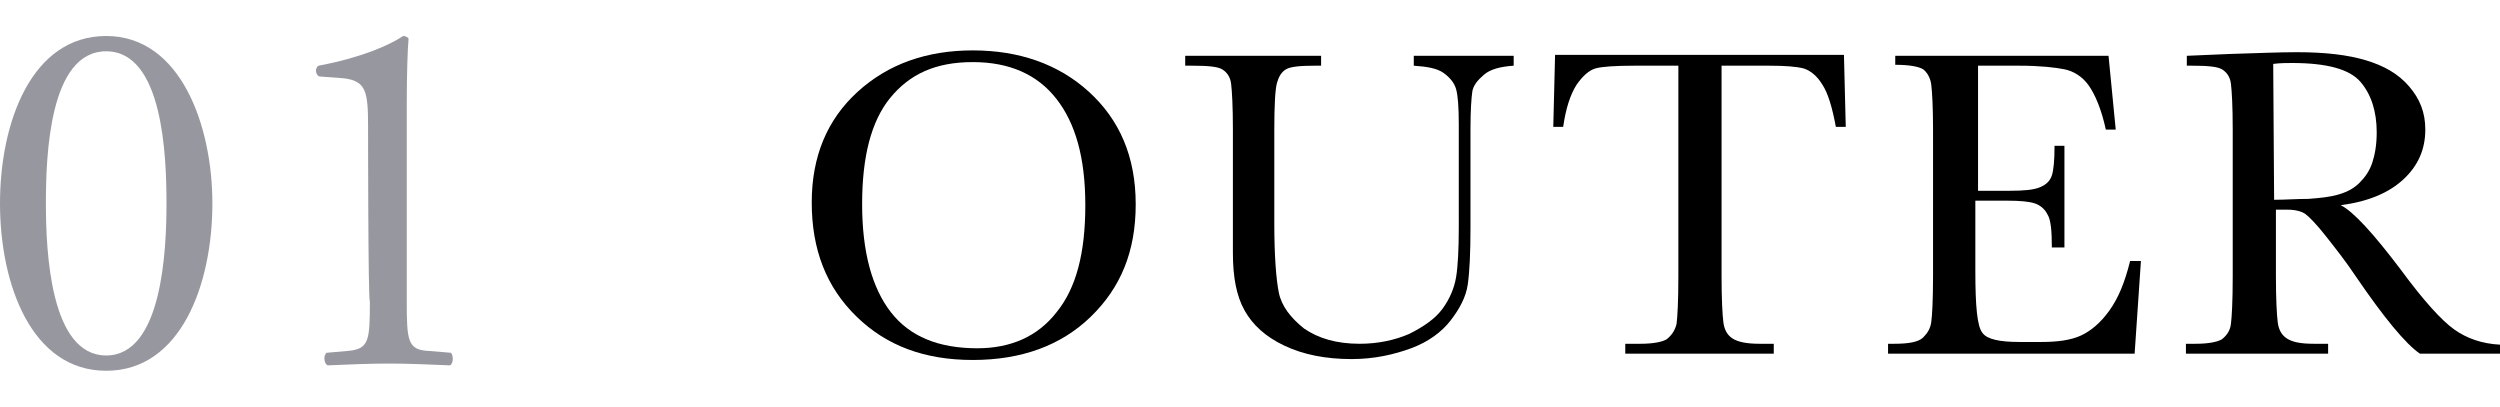 <?xml version="1.0" encoding="utf-8"?>
<!-- Generator: Adobe Illustrator 27.0.0, SVG Export Plug-In . SVG Version: 6.00 Build 0)  -->
<svg version="1.1" id="_レイヤー_2" xmlns="http://www.w3.org/2000/svg" xmlns:xlink="http://www.w3.org/1999/xlink" x="0px"
	 y="0px" viewBox="0 0 277.8 45.2" style="enable-background:new 0 0 277.8 45.2;" xml:space="preserve">
<style type="text/css">
	.st0{fill:#97989F;}
</style>
<g id="design">
	<g>
		<g>
			<path d="M90.2,22.5c0-5.1,1.7-9.2,5.1-12.3s7.7-4.6,12.8-4.6s9.5,1.5,12.9,4.6s5.2,7.2,5.2,12.5s-1.7,9.3-5,12.5
				c-3.3,3.2-7.7,4.8-13.1,4.8s-9.6-1.6-12.9-4.8C91.8,31.9,90.2,27.7,90.2,22.5L90.2,22.5z M95.8,22.7c0,5.3,1.1,9.3,3.2,12
				c2.1,2.7,5.3,4,9.6,4c3.7,0,6.7-1.3,8.8-4c2.2-2.7,3.2-6.6,3.2-11.9s-1.1-9.1-3.2-11.8s-5.2-4.1-9.3-4.1s-7,1.3-9.2,4
				C96.8,13.5,95.8,17.4,95.8,22.7L95.8,22.7z"/>
			<path d="M157.1,6.2h11.1v1.1c-1.5,0.1-2.6,0.4-3.3,1s-1.2,1.2-1.3,1.9s-0.2,2.1-0.2,4.1v11c0,2.8-0.1,4.9-0.3,6.3s-0.9,2.7-1.9,4
				c-1,1.3-2.5,2.4-4.4,3.1s-4.1,1.2-6.6,1.2c-2.9,0-5.4-0.5-7.5-1.5s-3.5-2.3-4.4-3.9s-1.3-3.7-1.3-6.4l0-3.4V14.4
				c0-2.6-0.1-4.3-0.2-5.1c-0.1-0.8-0.5-1.3-1-1.6c-0.5-0.3-1.6-0.4-3.3-0.4h-0.8V6.2h15.1v1.1h-0.7c-1.6,0-2.7,0.1-3.2,0.4
				c-0.5,0.3-0.8,0.8-1,1.5c-0.2,0.7-0.3,2.5-0.3,5.2v10.4c0,3.6,0.2,6.2,0.5,7.7c0.3,1.5,1.3,2.8,2.8,4c1.6,1.1,3.6,1.7,6.2,1.7
				c2,0,3.9-0.4,5.5-1.1c1.6-0.8,2.9-1.7,3.7-2.8c0.8-1.1,1.3-2.3,1.5-3.5s0.3-3.1,0.3-5.6V13.8c0-1.9-0.1-3.2-0.3-3.9
				s-0.7-1.3-1.4-1.8s-1.8-0.7-3.3-0.8L157.1,6.2L157.1,6.2z"/>
			<path d="M173.7,14.1h-1.1l0.2-8h32.1l0.2,8H204c-0.4-2.2-0.9-3.8-1.5-4.7c-0.6-1-1.4-1.6-2.1-1.8c-0.8-0.2-2-0.3-3.8-0.3h-5.3
				v23.4c0,2.6,0.1,4.3,0.2,5.1s0.4,1.4,1,1.8s1.6,0.6,3,0.6h1.6v1.1h-16.5v-1.1h1.7c1.4,0,2.4-0.2,2.9-0.5c0.5-0.4,0.9-0.9,1.1-1.7
				c0.1-0.8,0.2-2.5,0.2-5.3V7.3h-4.9c-2.1,0-3.6,0.1-4.3,0.3c-0.7,0.2-1.4,0.8-2.1,1.8C174.5,10.5,174,12,173.7,14.1z"/>
			<path d="M236.7,29h1.2l-0.7,10.3h-27.4v-1.1h0.7c1.6,0,2.7-0.2,3.2-0.7s0.8-1,0.9-1.7c0.1-0.7,0.2-2.4,0.2-5.2V14.4
				c0-2.5-0.1-4.2-0.2-5s-0.5-1.4-0.9-1.7c-0.5-0.3-1.5-0.5-3.1-0.5V6.2h23.7l0.8,8.2h-1.1c-0.5-2.3-1.2-3.9-1.9-4.9
				s-1.7-1.6-2.7-1.8s-2.7-0.4-5-0.4h-4.6v13.9h3.5c1.6,0,2.7-0.1,3.4-0.4s1.1-0.7,1.3-1.3s0.3-1.7,0.3-3.3h1.1v11.3H228
				c0-1.8-0.1-3.1-0.5-3.7c-0.3-0.6-0.8-1-1.4-1.2c-0.6-0.2-1.6-0.3-3-0.3h-3.6v7.8c0,3.9,0.2,6.2,0.8,6.9c0.5,0.7,1.9,1,4.1,1h2.5
				c1.7,0,3.2-0.2,4.3-0.7c1.1-0.5,2.2-1.4,3.2-2.8S236.1,31.4,236.7,29L236.7,29z"/>
			<path d="M277.8,39.3h-8.9c-1.6-1.1-4-4-7.2-8.7c-1-1.5-2.1-2.9-3.2-4.3c-1.1-1.4-1.9-2.2-2.3-2.5c-0.4-0.3-1.1-0.5-2-0.5h-1.3
				v7.4c0,2.6,0.1,4.3,0.2,5.1c0.1,0.8,0.4,1.4,1,1.8s1.5,0.6,3,0.6h1.6v1.1h-15.8v-1.1h1.1c1.4,0,2.4-0.2,2.9-0.5
				c0.5-0.4,0.9-0.9,1-1.7c0.1-0.8,0.2-2.5,0.2-5.3V14.4c0-2.6-0.1-4.3-0.2-5.1c-0.1-0.8-0.5-1.3-1-1.6c-0.5-0.3-1.6-0.4-3.3-0.4
				h-0.6V6.2l4.7-0.2c3.2-0.1,5.7-0.2,7.5-0.2c3.2,0,5.7,0.3,7.7,0.9s3.6,1.5,4.8,2.9s1.8,2.9,1.8,4.8c0,2.2-0.8,4-2.4,5.5
				c-1.6,1.5-3.9,2.5-7,2.9c1.4,0.7,3.6,3.1,6.7,7.2c2.5,3.4,4.5,5.6,5.9,6.6c1.4,1,3.1,1.6,5.1,1.7L277.8,39.3L277.8,39.3z
				 M252.7,22.2c1.2,0,2.5-0.1,3.8-0.1c1.3-0.1,2.4-0.2,3.4-0.5c1-0.3,1.7-0.7,2.3-1.3c0.6-0.6,1.1-1.3,1.4-2.2s0.5-2,0.5-3.4
				c0-2.3-0.6-4.2-1.8-5.6c-1.2-1.4-3.7-2.1-7.6-2.1c-0.6,0-1.3,0-2.1,0.1L252.7,22.2L252.7,22.2z"/>
		</g>
		<g>
			<path class="st0" d="M23.6,22.6c0,9-3.5,18.6-11.8,18.6S0,31.6,0,22.6S3.5,4,11.8,4S23.6,14,23.6,22.6z M5.1,22.6
				c0,5.4,0.5,16.9,6.7,16.9s6.7-11.6,6.7-16.9S18.1,5.7,11.8,5.7S5.1,17.2,5.1,22.6z"/>
			<path class="st0" d="M40.9,14.1c0-3.9-0.2-5.1-2.7-5.4l-2.7-0.2c-0.5-0.2-0.5-1-0.1-1.2c4.8-0.9,7.9-2.3,9.4-3.3
				c0.2,0,0.5,0.1,0.6,0.3c-0.1,1-0.2,3.9-0.2,7.1v22.1c0,4.4,0.1,5.4,2.5,5.5l2.4,0.2c0.3,0.3,0.3,1.2-0.1,1.4
				c-2.2-0.1-4.8-0.2-6.8-0.2s-4.6,0.1-6.8,0.2c-0.4-0.2-0.5-1.1-0.1-1.4l2.3-0.2c2.4-0.2,2.5-1.1,2.5-5.5
				C40.9,33.5,40.9,14.1,40.9,14.1z"/>
		</g>
	</g>
</g>
</svg>
